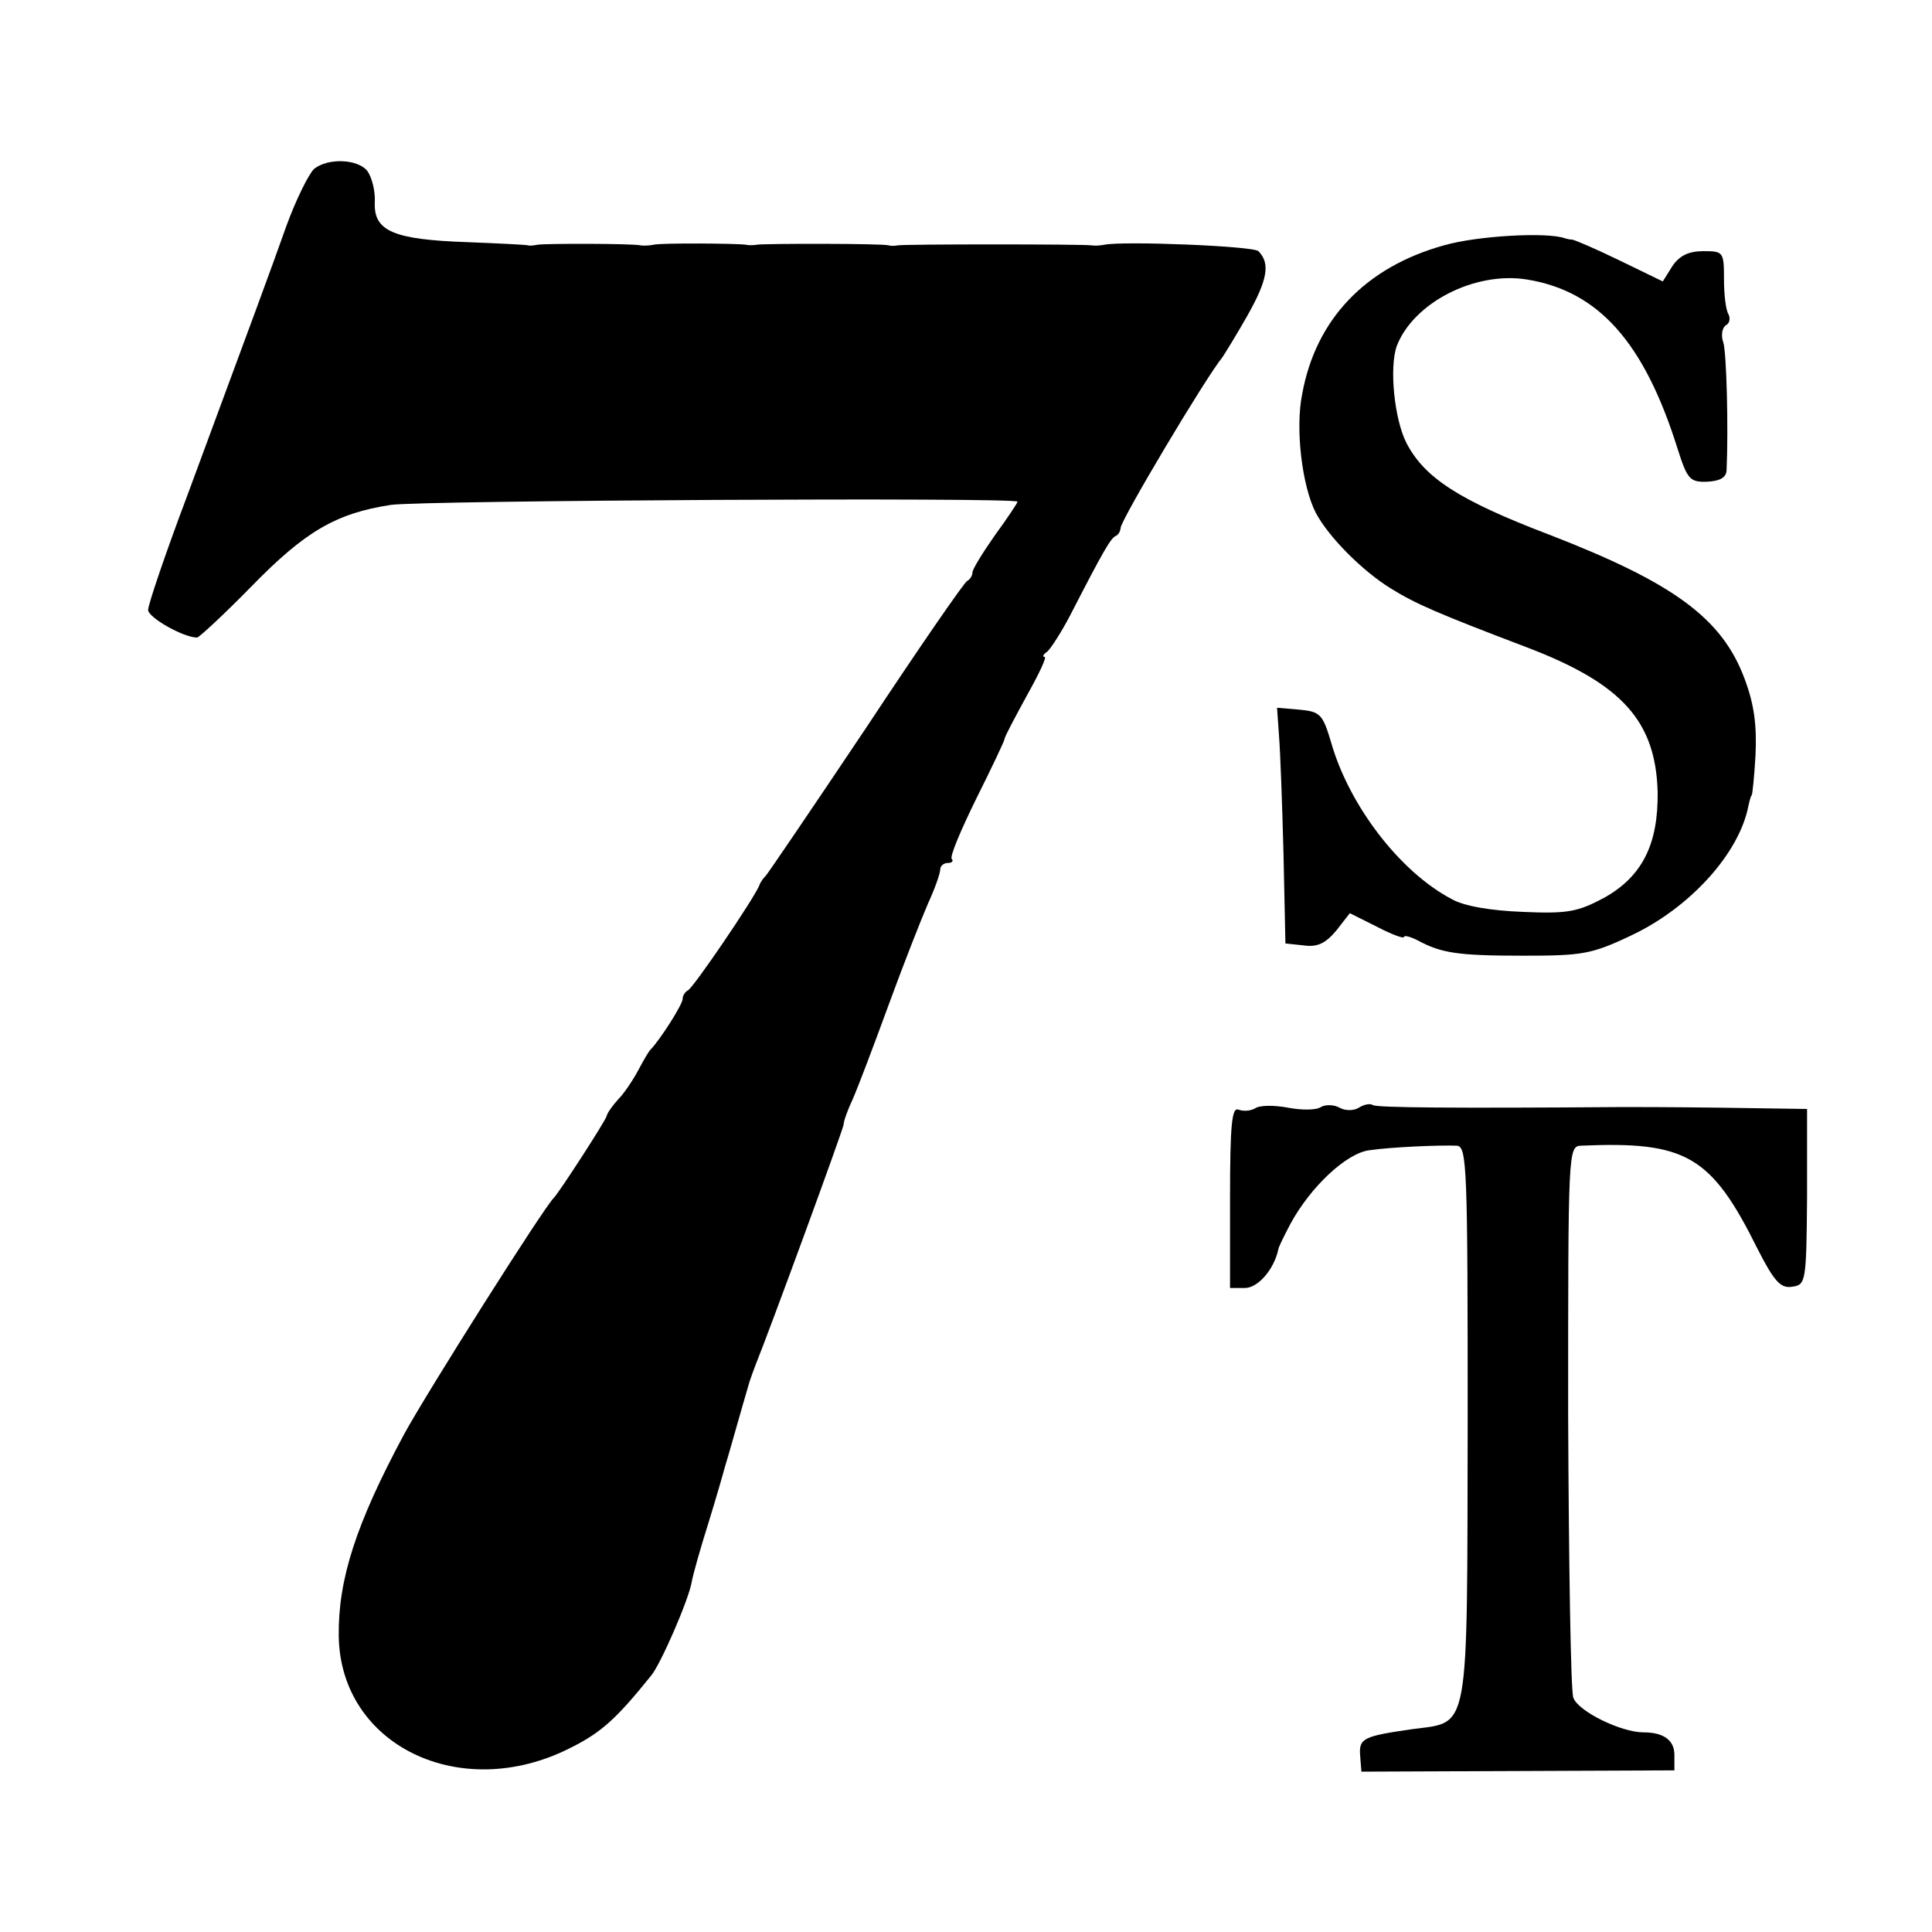 <?xml version="1.0" standalone="no"?>
<!DOCTYPE svg PUBLIC "-//W3C//DTD SVG 20010904//EN"
 "http://www.w3.org/TR/2001/REC-SVG-20010904/DTD/svg10.dtd">
<svg version="1.0" xmlns="http://www.w3.org/2000/svg"
 width="300pt" height="300pt" viewBox="0 0 300 300"
 preserveAspectRatio="xMidYMid meet">
<g transform="translate(0,300) scale(0.1,-0.1)"
fill="#000000" stroke="none">
<path d="M488 2738 c-8 -7 -28 -47 -43 -88 -27 -76 -46 -127 -154 -419 -34
-90 -61 -170 -61 -178 0 -12 55 -43 76 -43 3 0 42 36 85 80 83 85 131 113 216
126 48 7 973 12 973 5 0 -2 -16 -26 -35 -52 -19 -27 -35 -53 -35 -58 0 -5 -4
-11 -8 -13 -4 -1 -75 -104 -157 -228 -83 -124 -153 -227 -156 -230 -3 -3 -8
-9 -10 -15 -8 -20 -103 -160 -111 -163 -4 -2 -8 -8 -8 -13 0 -9 -36 -65 -50
-79 -3 -3 -11 -17 -19 -32 -8 -15 -22 -36 -31 -45 -9 -10 -17 -21 -18 -26 -2
-8 -74 -119 -82 -127 -15 -14 -199 -305 -233 -368 -74 -138 -102 -224 -101
-312 2 -170 189 -261 360 -174 48 24 71 45 125 112 15 18 58 117 63 145 2 12
14 54 26 92 12 39 23 77 25 85 4 12 28 98 39 135 2 6 6 17 9 25 22 54 137 368
137 374 0 5 6 22 14 39 8 18 33 84 56 147 23 63 51 134 61 157 11 24 19 47 19
53 0 5 5 10 12 10 6 0 9 3 6 6 -4 3 14 45 38 94 24 48 44 90 44 93 0 3 16 33
34 66 19 34 32 61 28 61 -4 0 -2 4 4 8 5 4 22 30 36 57 52 101 63 120 71 123
4 2 7 8 7 12 0 12 133 235 158 265 4 6 22 35 39 65 31 55 36 81 17 100 -8 8
-209 16 -239 10 -5 -1 -14 -2 -20 -1 -14 2 -290 2 -301 0 -5 -1 -11 -1 -14 0
-8 3 -194 3 -205 1 -5 -1 -13 -1 -17 0 -12 2 -131 3 -143 0 -5 -1 -14 -2 -20
-1 -14 3 -148 3 -160 1 -6 -1 -12 -2 -15 -1 -3 1 -45 3 -95 5 -114 4 -145 17
-143 62 1 18 -5 40 -12 49 -15 18 -60 20 -82 3z"/>
<path d="M2242 2619 c-122 -34 -199 -115 -220 -231 -11 -54 0 -143 21 -184 20
-38 73 -91 117 -118 39 -24 71 -38 213 -92 146 -56 198 -114 201 -224 1 -81
-24 -131 -83 -164 -41 -22 -57 -25 -126 -22 -51 2 -92 9 -111 20 -80 42 -159
145 -187 243 -13 44 -17 48 -49 51 l-35 3 3 -43 c2 -24 5 -106 7 -183 l3 -140
28 -3 c22 -3 34 3 51 23 l21 27 42 -21 c23 -12 42 -19 42 -16 0 3 9 1 21 -5
37 -20 62 -24 164 -24 91 0 106 2 167 31 92 43 169 128 183 202 2 9 4 16 5 16
1 0 4 28 6 63 2 46 -2 78 -17 118 -35 94 -110 149 -304 224 -139 53 -193 88
-221 142 -19 37 -27 118 -15 151 26 67 121 116 202 103 111 -18 182 -97 234
-263 15 -47 19 -52 46 -51 19 1 29 6 30 17 3 66 0 183 -5 199 -4 11 -2 23 4
27 6 3 7 11 4 17 -4 6 -7 30 -7 54 0 43 -1 44 -32 44 -23 0 -37 -7 -48 -23
l-15 -24 -68 33 c-37 18 -70 32 -73 32 -3 0 -8 1 -11 2 -27 10 -136 4 -188
-11z"/>
<path d="M1949 1279 c-7 -4 -18 -5 -26 -2 -10 4 -13 -22 -13 -136 l0 -141 23
0 c20 0 45 28 52 60 0 3 9 21 19 40 31 57 87 110 123 114 35 5 108 8 135 7 16
-1 17 -32 17 -430 -1 -489 4 -464 -86 -476 -76 -11 -83 -14 -81 -41 l2 -25
243 1 243 1 0 24 c0 23 -17 35 -48 35 -35 0 -102 33 -109 54 -4 11 -7 209 -8
439 0 411 0 417 20 418 163 7 202 -15 274 -160 26 -51 36 -62 54 -59 21 3 22
7 23 140 l0 136 -135 2 c-75 1 -143 1 -151 1 -262 -2 -382 -1 -388 3 -5 3 -14
1 -22 -4 -8 -5 -21 -5 -30 0 -9 5 -22 5 -29 1 -7 -5 -30 -5 -51 -1 -21 4 -44
4 -51 -1z"/>
</g>
</svg>
